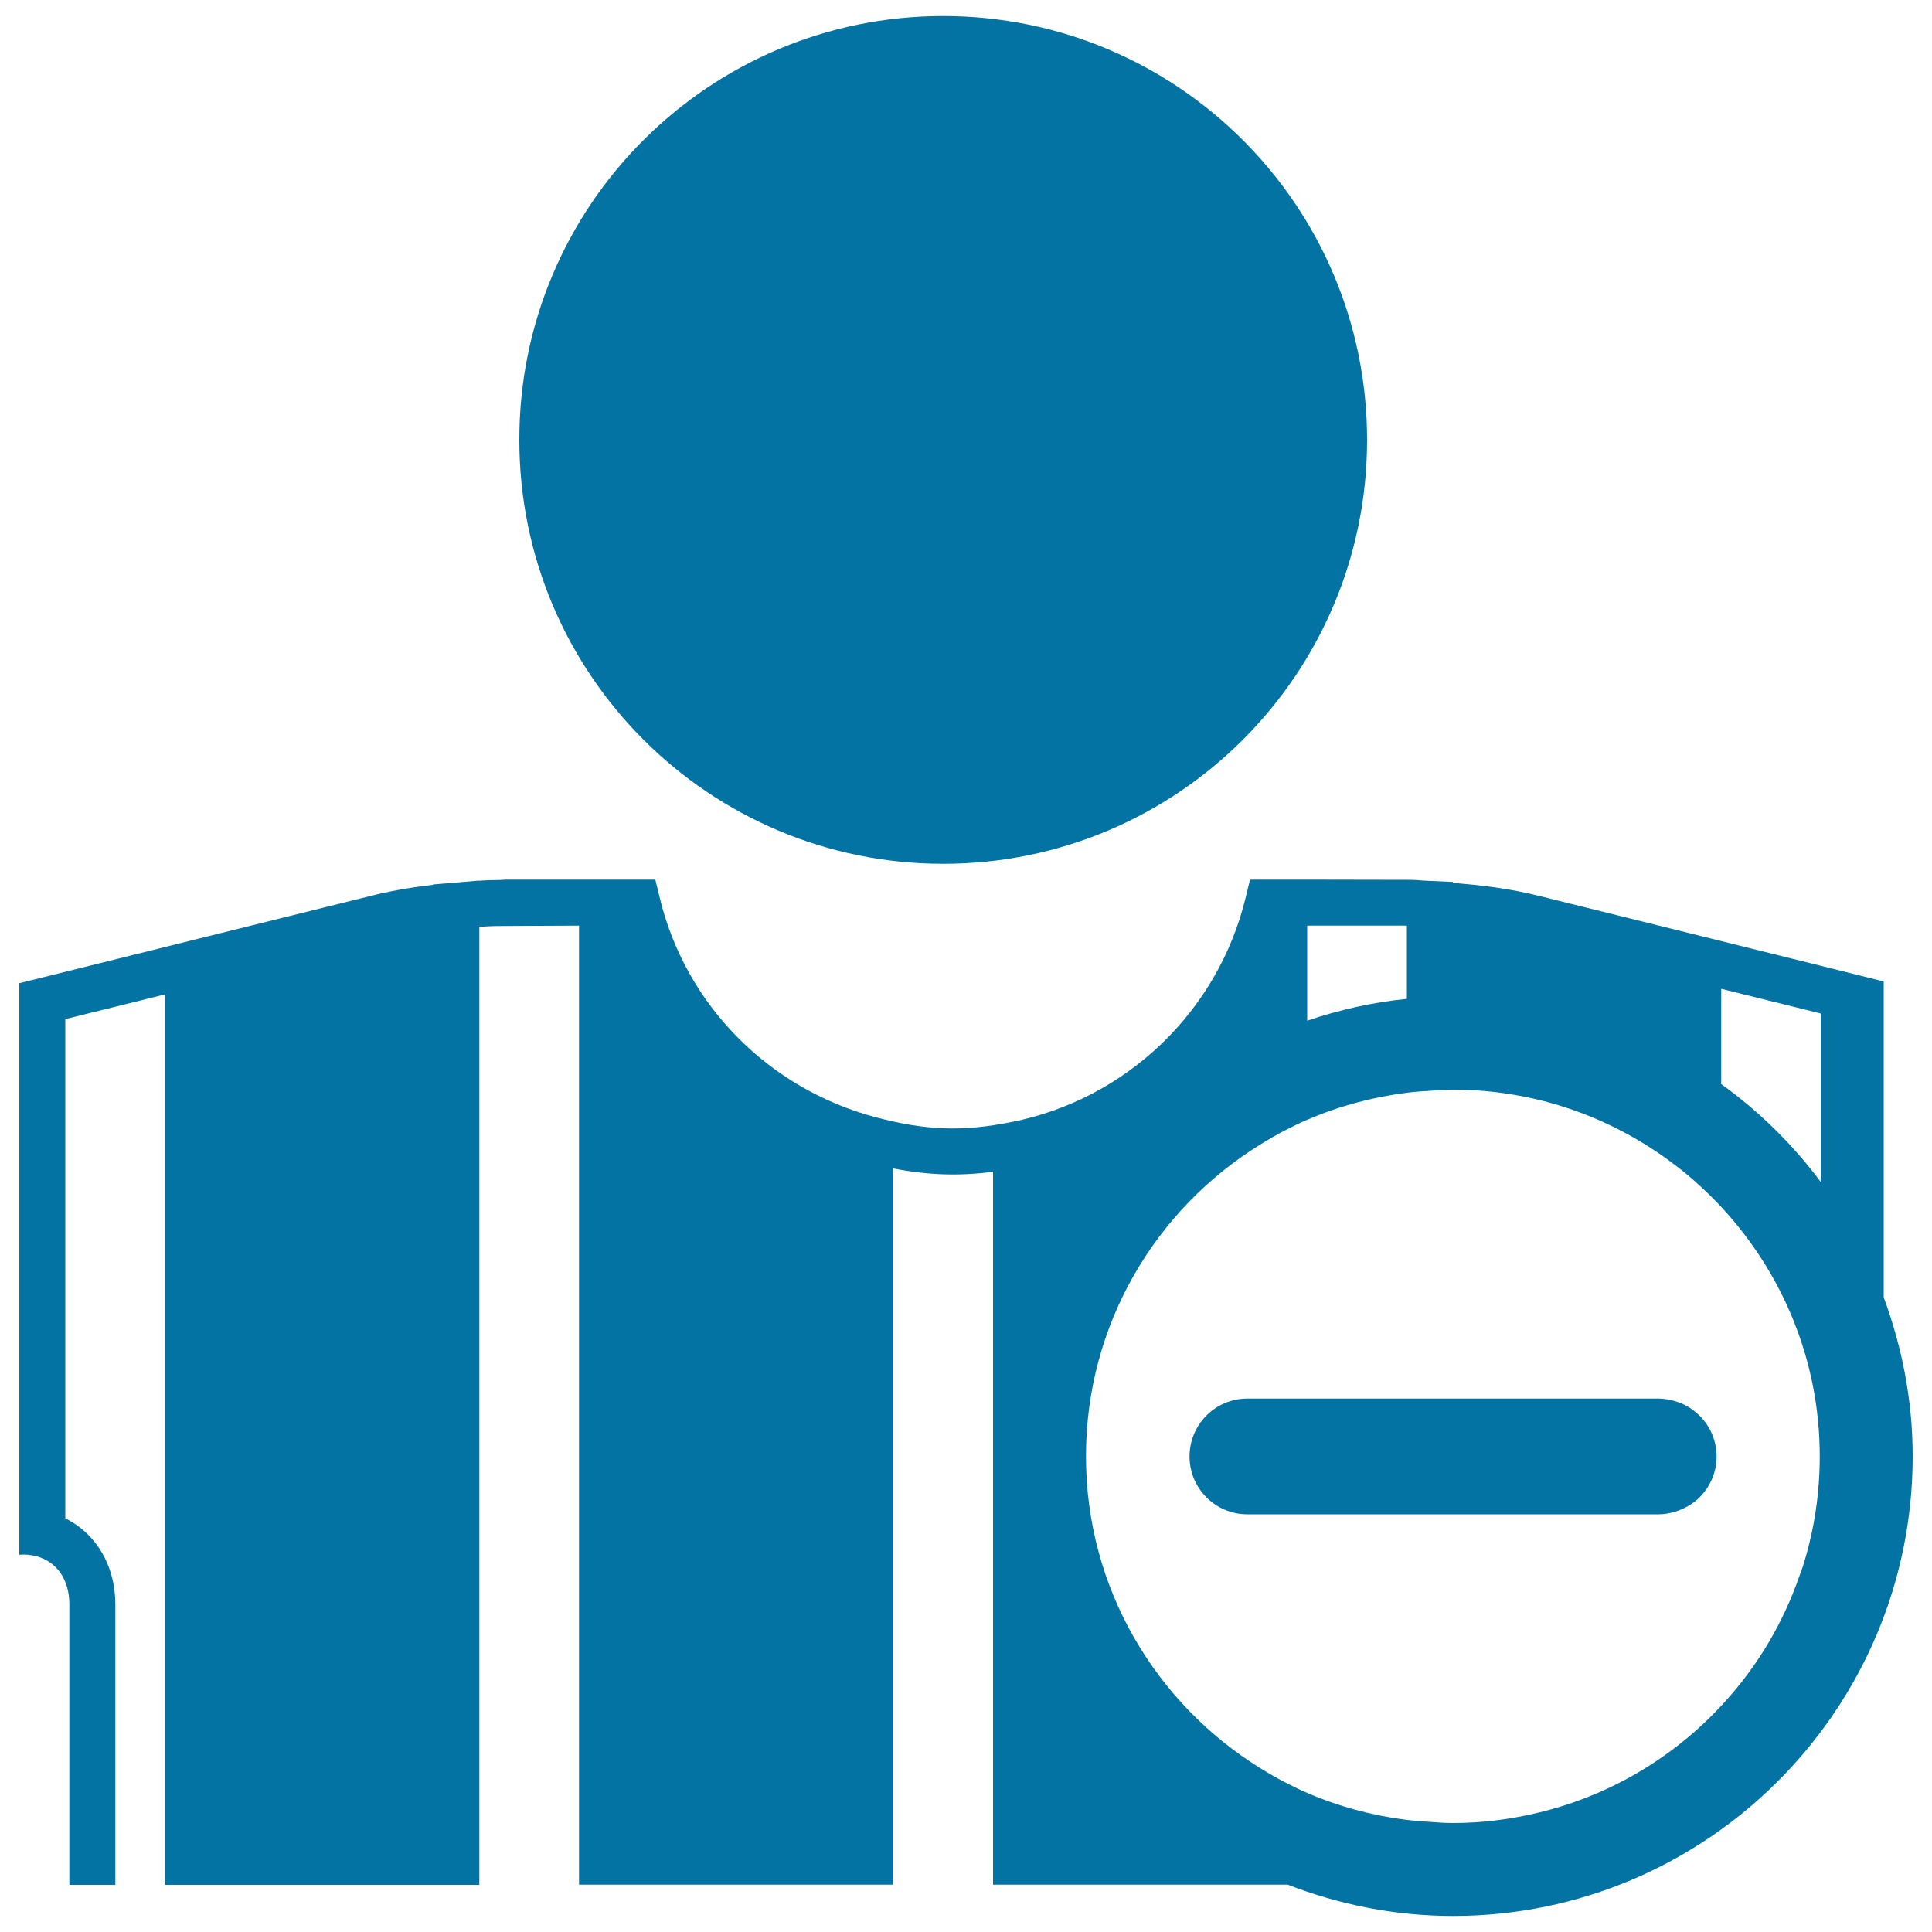 <svg xmlns="http://www.w3.org/2000/svg" viewBox="0 0 1000 1000" style="fill:#0273a2">
<title>Football Referee With Minus Sign SVG icon</title>
<g><g><path d="M488.2,8.3c121.2,0,219.4,98.2,219.4,219.4c0,121.2-98.2,219.4-219.4,219.4c-121.2,0-219.4-98.2-219.4-219.4C268.7,106.5,367,8.3,488.2,8.3z"/><path d="M975,532.6v-12.3v-12.3l-32.5-8.1v0l-75.4-18.7v0l-70.2-17.4c-14.1-3.6-29-5.6-44.9-6.8v-0.5l-15.2-0.7c-2.3-0.2-4.7-0.4-7.7-0.4l-52.6-0.1v0h-23.8h-5.7l-2.2,9.1c-14.2,59-61.8,104.7-121.4,116.4c-25.2,5-43.9,4.4-70.1-2.5c-55.7-14.8-98.6-58.4-111.9-113.9l-2.2-9.1h-15.9h-23.8h-37.5l-4,0.2c-3.3,0-6.6,0.1-10.1,0.4v-0.1l-12.9,1.1l-10.9,0.9v0.2c-12.1,1.4-22.8,3.3-32.9,5.9l-82.2,20.4v0L33.8,503v0L10,508.9v0v12.3v12.2v247.4v12.1v10.2v1.6c3-0.2,6,0,8.8,0.8l0.1,0c10.6,2.9,17,12.2,17,24.9v145.2h11.9h11.9V830.4c0-20-9.9-36.6-25.9-44.5V527.5l51.6-12.8v460.9h11.9h11.9h115.1h11.9h11.9V479.7c3.5-0.2,7-0.4,10.7-0.4c0,0,0,0,0,0l40.9-0.2v496.4h11.9h11.9h115.1h11.9h11.9V604.8c18.3,3.5,34,4,51.6,1.7v369h11.9h11.9h115.1h11.9h1.7c26.6,10.3,55.4,16.2,85.6,16.2C883.3,991.7,990,885,990,753.8c0-28.9-5.5-56.6-15-82.3L975,532.6L975,532.6z M676.6,479.1l50.8,0l0.8,0v37.9c-17.9,1.8-35.1,5.7-51.6,11.3L676.6,479.1L676.6,479.1z M933.9,808.4c-0.8,2.8-1.8,5.4-2.8,8.1c-8.2,23.4-20.8,44.7-37,62.9c-25.3,28.6-59,49.4-97.3,58.7c-14.4,3.5-29.3,5.5-44.8,5.5c-4,0-7.9-0.3-11.9-0.6c-4-0.2-8-0.6-11.9-1c-18.1-2.3-35.5-7-51.6-14c-4.1-1.7-8-3.7-11.9-5.7c-4.1-2.1-8-4.4-11.9-6.8c-54.3-33.4-90.7-93.2-90.7-161.7c0-68.5,36.3-128.3,90.7-161.7c3.9-2.4,7.8-4.7,11.9-6.8c3.9-2,7.8-4,11.9-5.7c16.2-7,33.5-11.7,51.6-14c3.9-0.5,7.9-0.8,11.9-1c3.9-0.2,7.9-0.6,11.9-0.6c43.4,0,83.2,14.7,115.1,39.1c4.1,3.1,8.1,6.4,11.9,9.9c4.1,3.7,8.1,7.6,11.9,11.7c31.5,33.9,51,79.2,51,129.1C941.9,772.8,939.1,791.1,933.9,808.4z M942.5,611.9c-14.5-19.5-31.9-36.6-51.6-50.8v-49.3l51.6,12.8V611.9z"/><path d="M867.2,725.3c-2.8-0.8-5.6-1.4-8.6-1.4H752.1h-11.9h-11.9h-51.6h-11.9h-11.9h-7.3c-16.5,0-29.9,13.4-29.9,30c0,16.5,13.4,29.9,29.9,29.9h7.3h11.9h11.9h51.6h11.9h11.9h106.5c3,0,5.9-0.6,8.6-1.4c4.5-1.4,8.5-3.7,11.9-6.8c5.8-5.5,9.4-13.2,9.4-21.7c0-8.6-3.6-16.3-9.4-21.7C875.7,729,871.7,726.6,867.2,725.3z"/></g></g>
</svg>